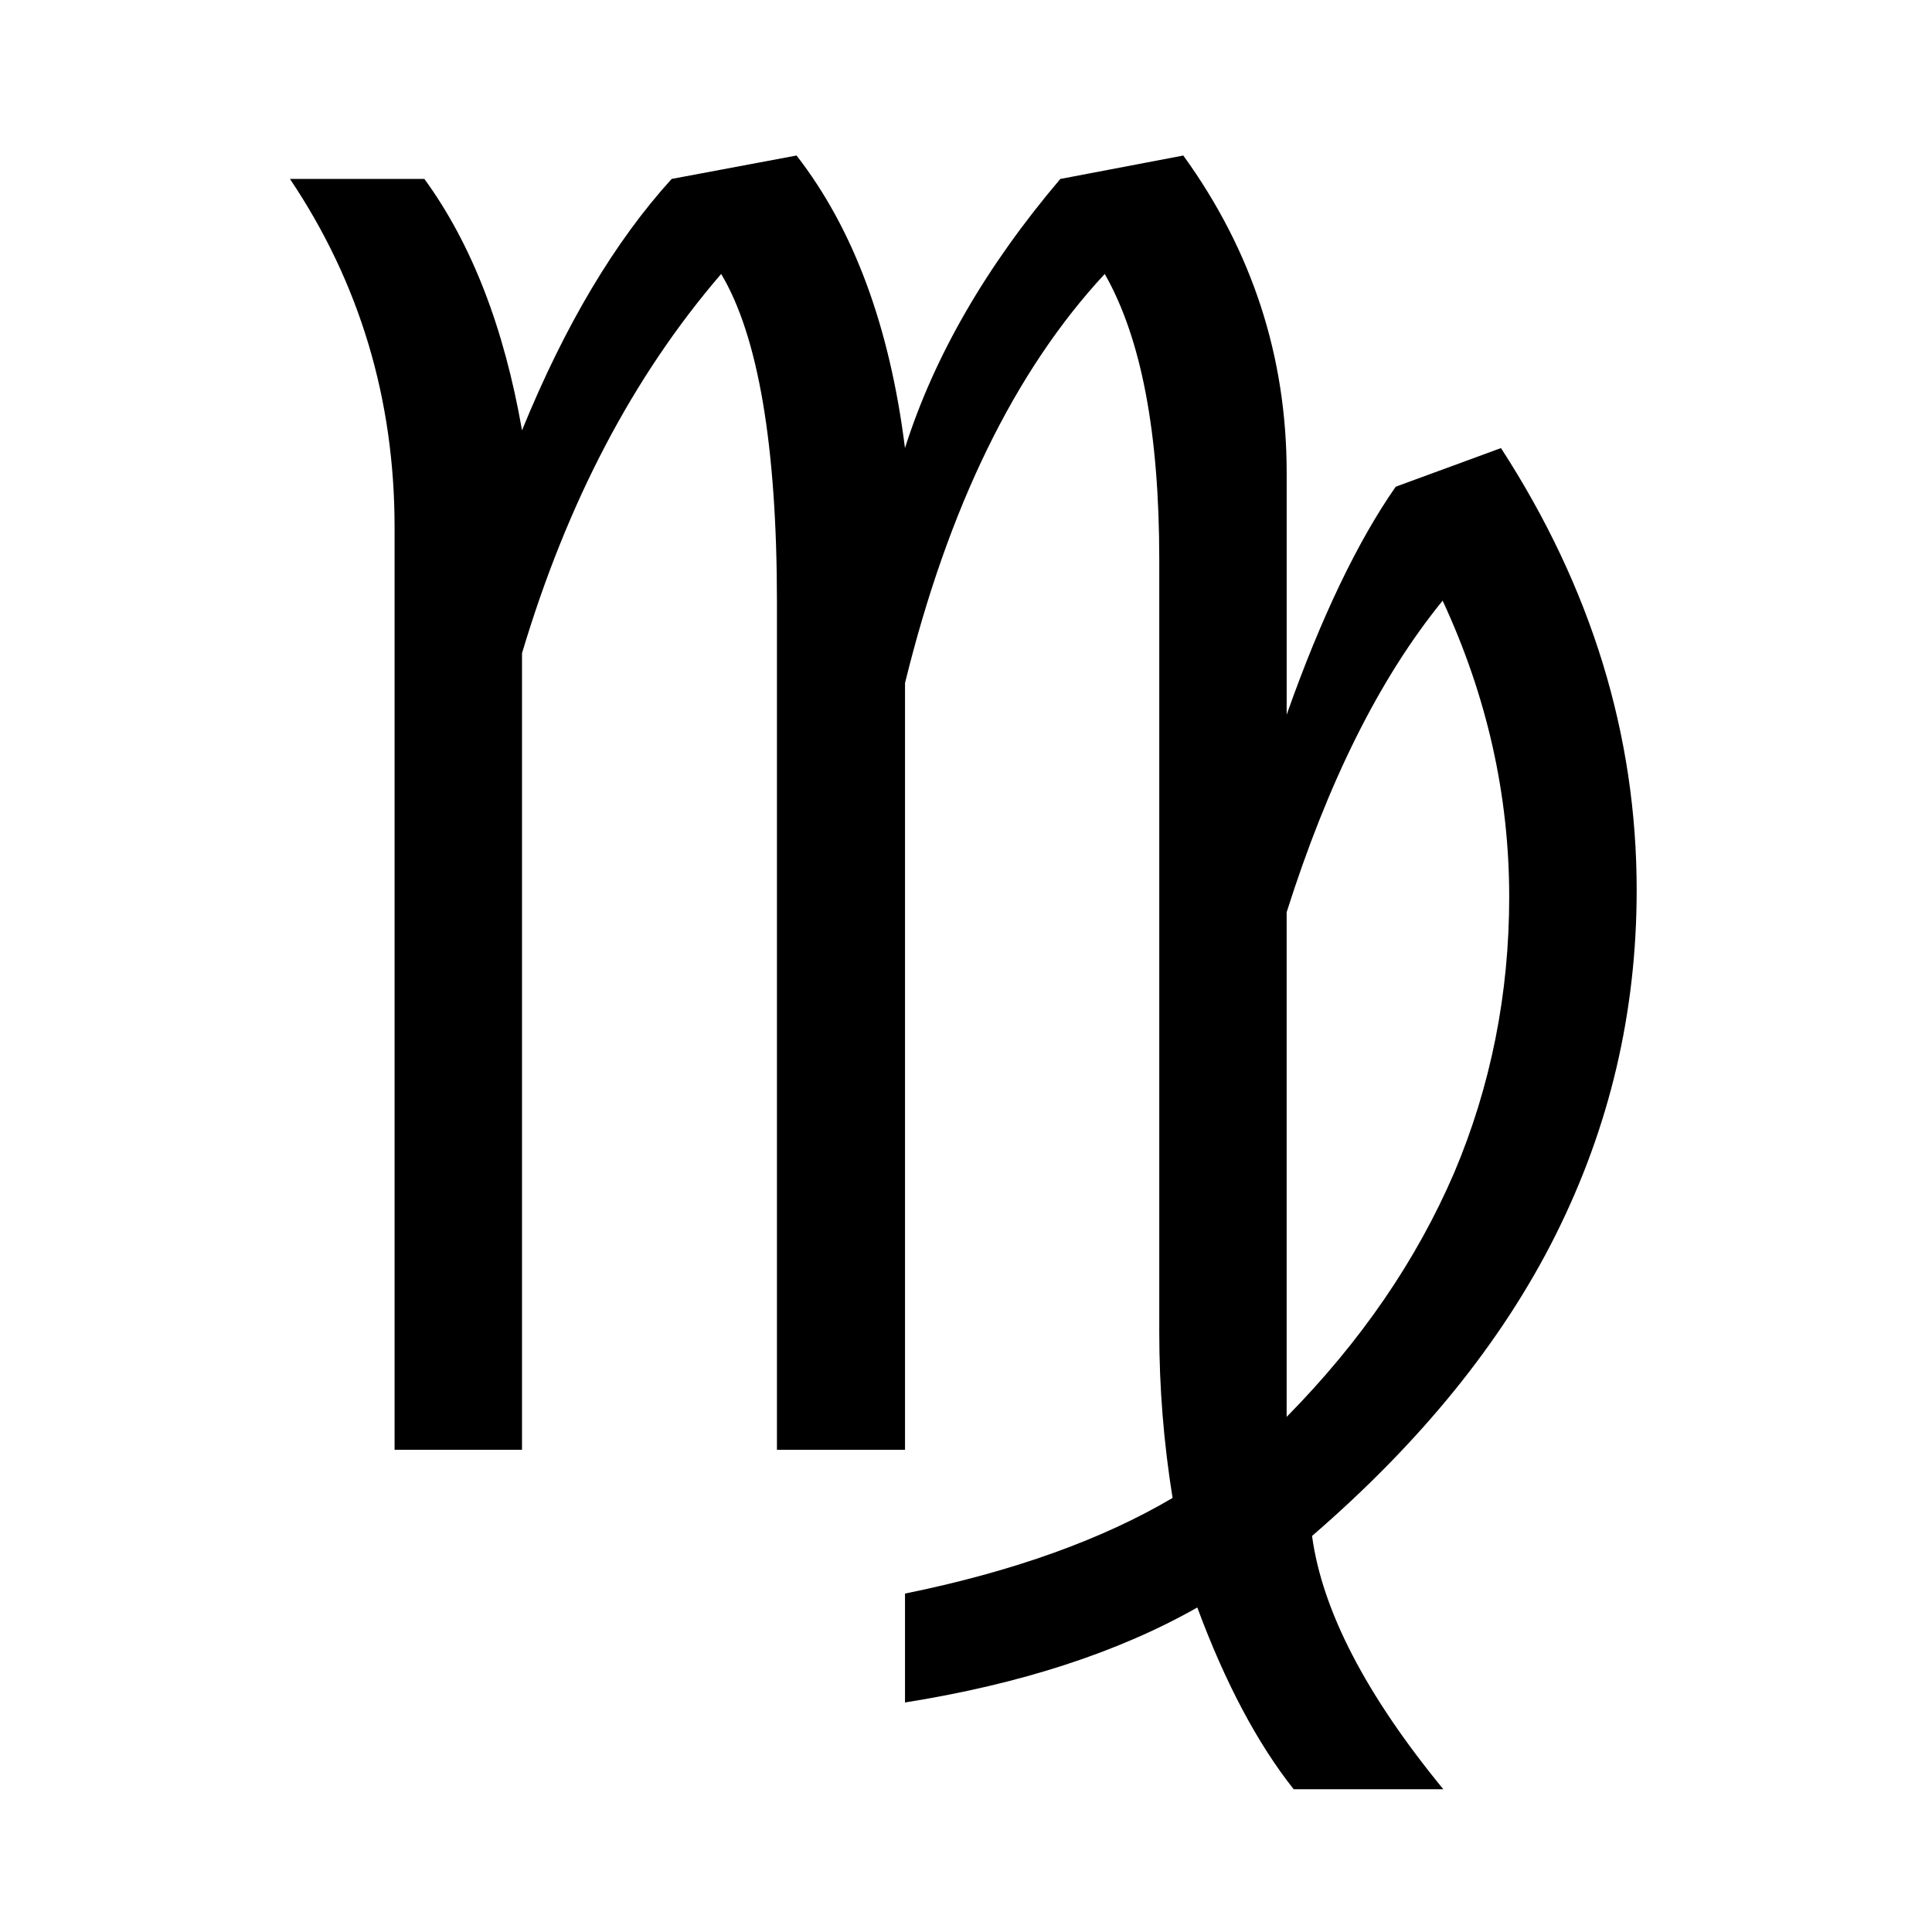 <svg xmlns="http://www.w3.org/2000/svg" xmlns:xlink="http://www.w3.org/1999/xlink" id="Capa_1" x="0px" y="0px" width="600px" height="600px" viewBox="0 0 600 600" xml:space="preserve"><g id="Layer_1" transform="matrix(4.538,0,0,4.532,-13030.44,-20143.78)">	<path id="path642" d="M2907.13,4489.55v54.586h-8.721v-63.221c0-8.765-2.386-16.749-7.16-23.865h9.199  c3.254,4.469,5.467,10.24,6.682,17.227c2.951-7.247,6.379-12.974,10.24-17.227l8.548-1.605c3.905,5.034,6.378,11.716,7.42,20.047  c1.996-6.292,5.554-12.453,10.631-18.441l8.417-1.605c4.73,6.552,7.073,13.799,7.073,21.739v16.576  c2.344-6.639,4.86-11.889,7.464-15.621l7.203-2.646c6.205,9.589,9.286,19.7,9.286,30.287c0,8.418-1.866,16.272-5.554,23.648  c-3.688,7.376-9.285,14.232-16.662,20.611c0.695,5.12,3.688,10.891,8.982,17.356h-10.24c-2.473-3.124-4.686-7.29-6.595-12.453  c-5.424,3.08-12.106,5.25-20.003,6.509v-7.463c7.463-1.519,13.538-3.732,18.311-6.553c-0.607-3.775-0.911-7.55-0.911-11.369  v-52.937c0-8.635-1.215-15.144-3.731-19.569c-6.162,6.639-10.718,16.011-13.668,28.031v52.547h-8.765v-58.058  c0-10.804-1.302-18.311-3.818-22.52C2914.723,4470.588,2910.211,4479.223,2907.13,4489.55z M2959.459,4541.88  c5.12-5.207,8.896-10.761,11.455-16.706c2.516-5.945,3.775-12.28,3.775-18.918c0-6.986-1.519-13.755-4.556-20.307  c-4.339,5.337-7.854,12.453-10.675,21.349V4541.88z"></path></g></svg>